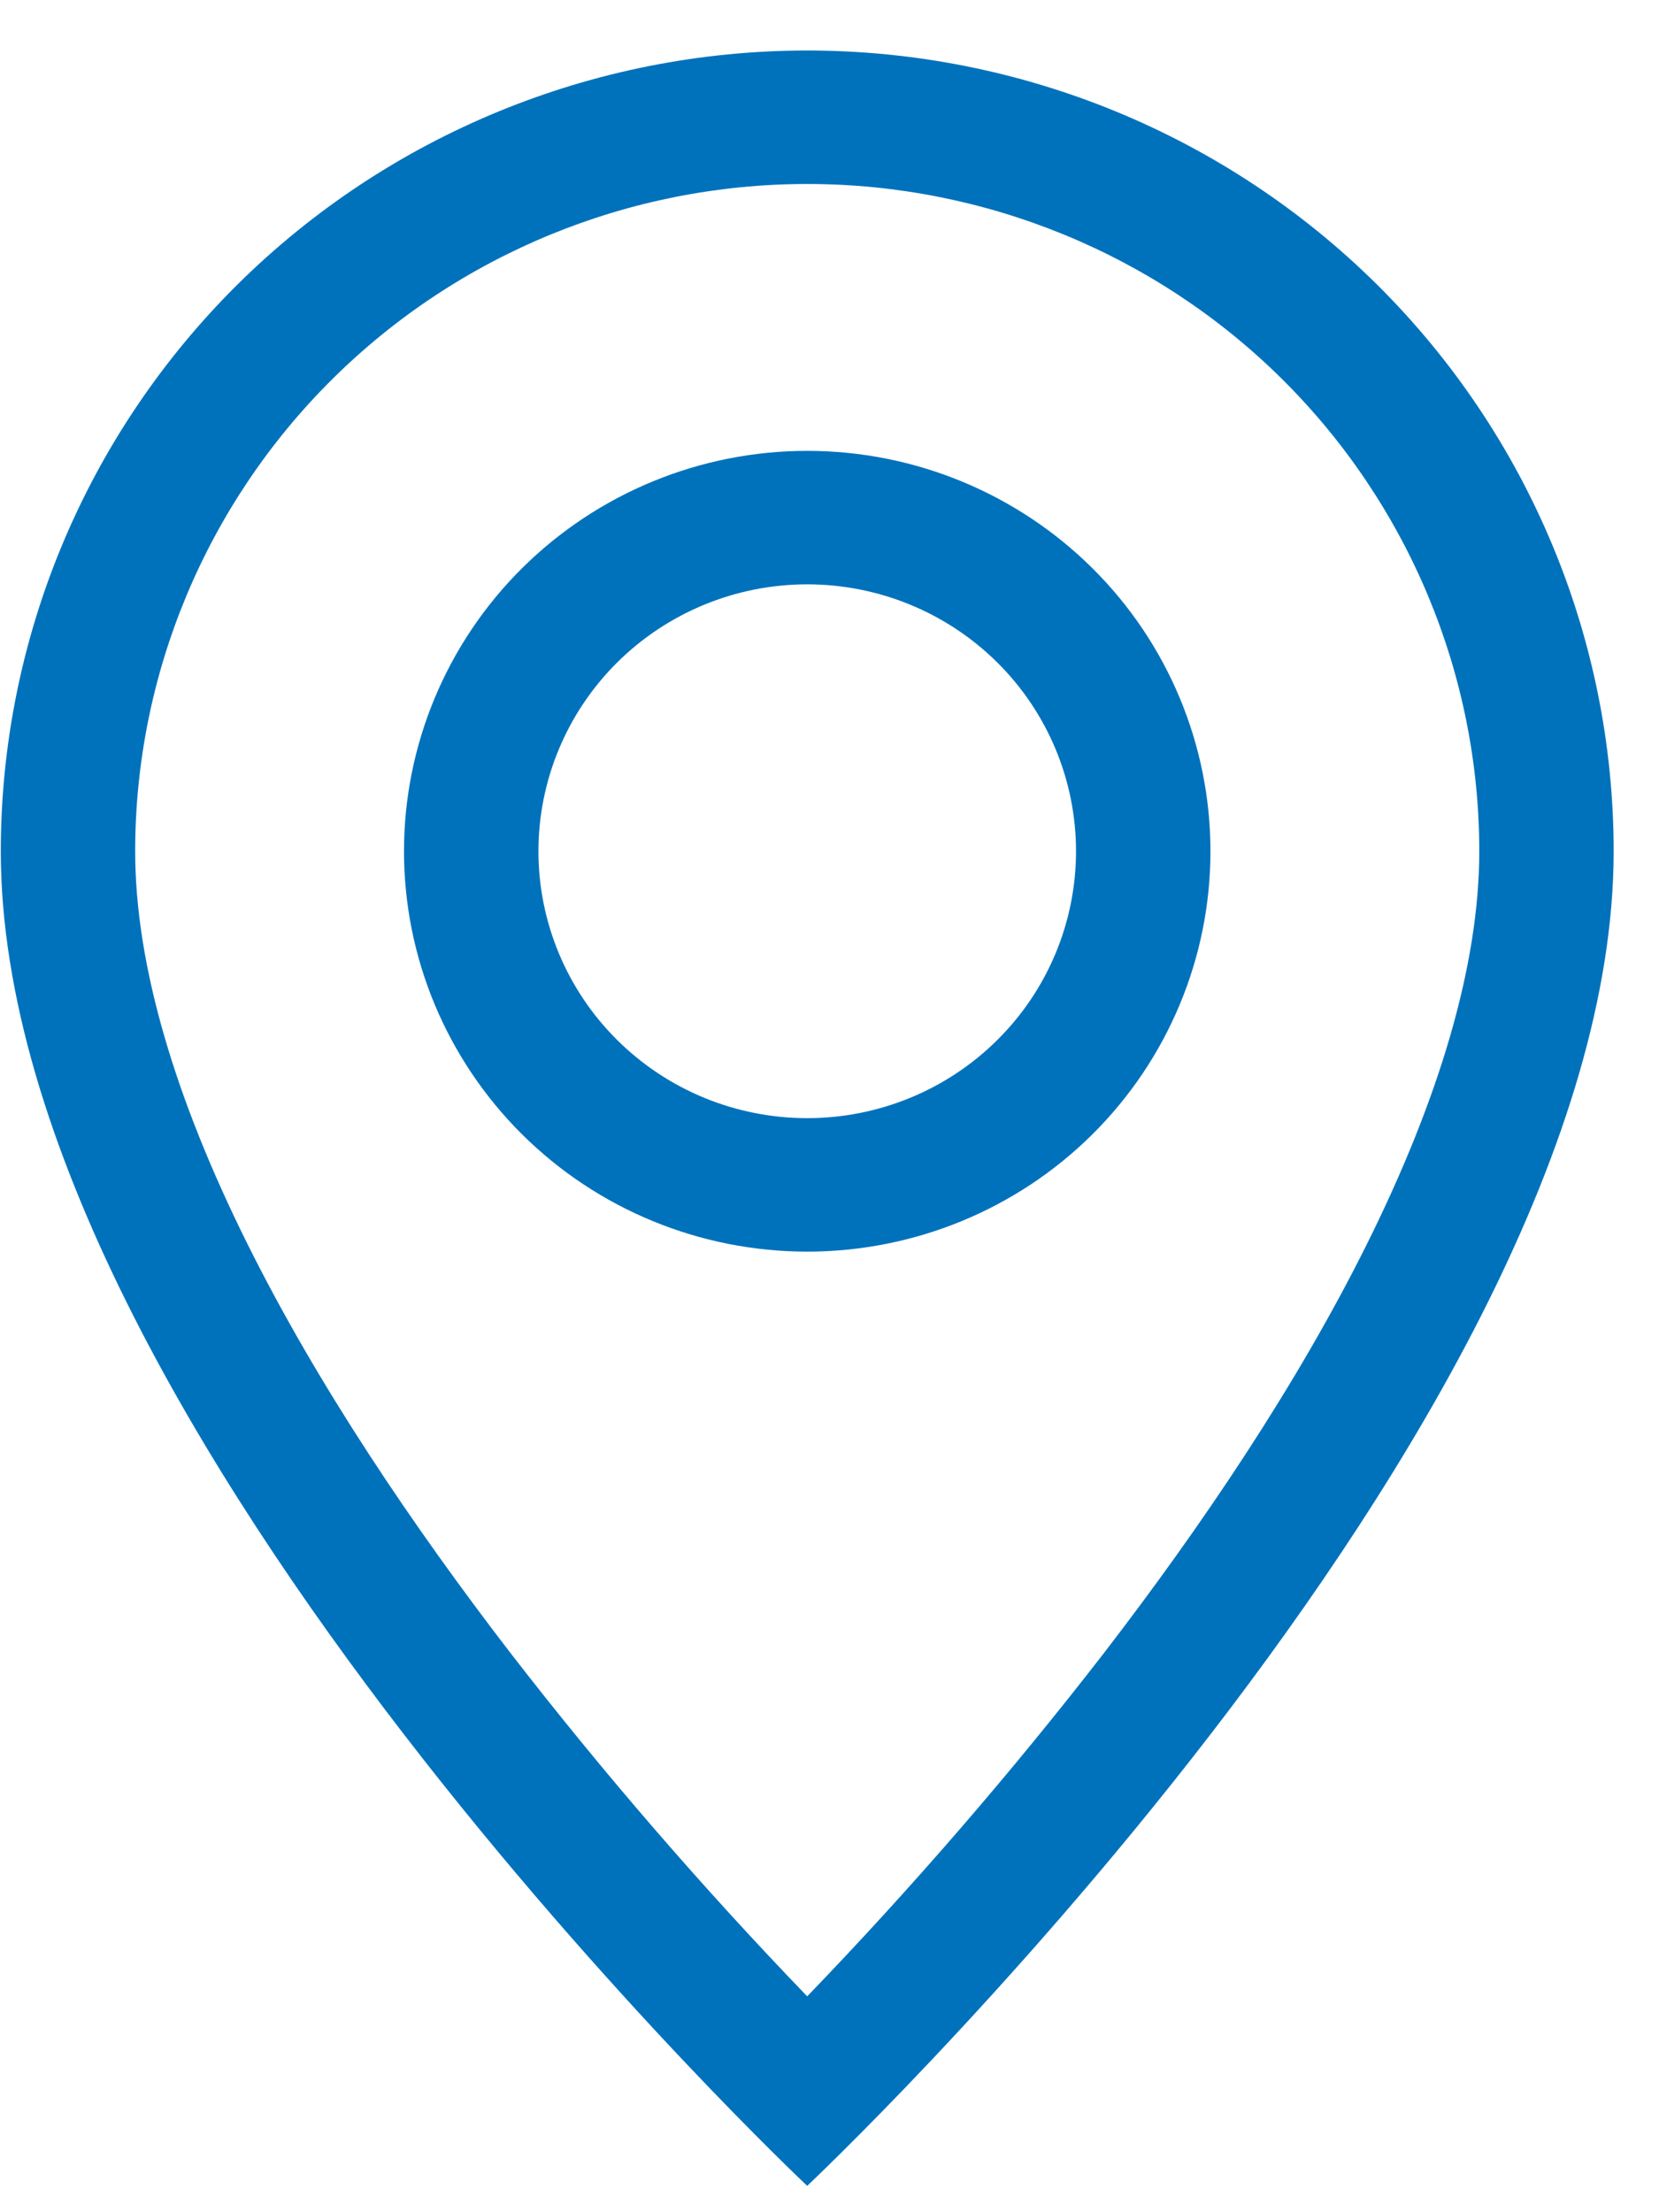 <svg width="27" height="36" viewBox="0 0 27 36" fill="none" xmlns="http://www.w3.org/2000/svg">
<path d="M22.25 20.238C21.104 22.544 19.551 24.842 17.963 26.905C16.456 28.851 14.846 30.714 13.137 32.487C11.429 30.714 9.818 28.851 8.312 26.905C6.724 24.842 5.171 22.544 4.025 20.238C2.865 17.908 2.2 15.725 2.2 13.853C2.2 10.973 3.353 8.211 5.404 6.174C7.455 4.138 10.237 2.994 13.137 2.994C16.038 2.994 18.82 4.138 20.871 6.174C22.922 8.211 24.075 10.973 24.075 13.853C24.075 15.725 23.408 17.908 22.25 20.238ZM13.137 35.571C13.137 35.571 26.262 23.222 26.262 13.853C26.262 10.397 24.879 7.082 22.418 4.638C19.957 2.195 16.618 0.822 13.137 0.822C9.657 0.822 6.318 2.195 3.857 4.638C1.396 7.082 0.013 10.397 0.013 13.853C0.013 23.222 13.137 35.571 13.137 35.571Z" fill="#0072BC"/>
<path d="M13.137 18.196C11.977 18.196 10.864 17.739 10.044 16.924C9.224 16.11 8.763 15.005 8.763 13.853C8.763 12.701 9.224 11.596 10.044 10.781C10.864 9.967 11.977 9.509 13.137 9.509C14.298 9.509 15.411 9.967 16.231 10.781C17.052 11.596 17.512 12.701 17.512 13.853C17.512 15.005 17.052 16.11 16.231 16.924C15.411 17.739 14.298 18.196 13.137 18.196ZM13.137 20.368C14.878 20.368 16.547 19.682 17.778 18.46C19.009 17.238 19.7 15.581 19.7 13.853C19.7 12.125 19.009 10.467 17.778 9.246C16.547 8.024 14.878 7.337 13.137 7.337C11.397 7.337 9.728 8.024 8.497 9.246C7.267 10.467 6.575 12.125 6.575 13.853C6.575 15.581 7.267 17.238 8.497 18.46C9.728 19.682 11.397 20.368 13.137 20.368Z" fill="#0072BC"/>
</svg>
